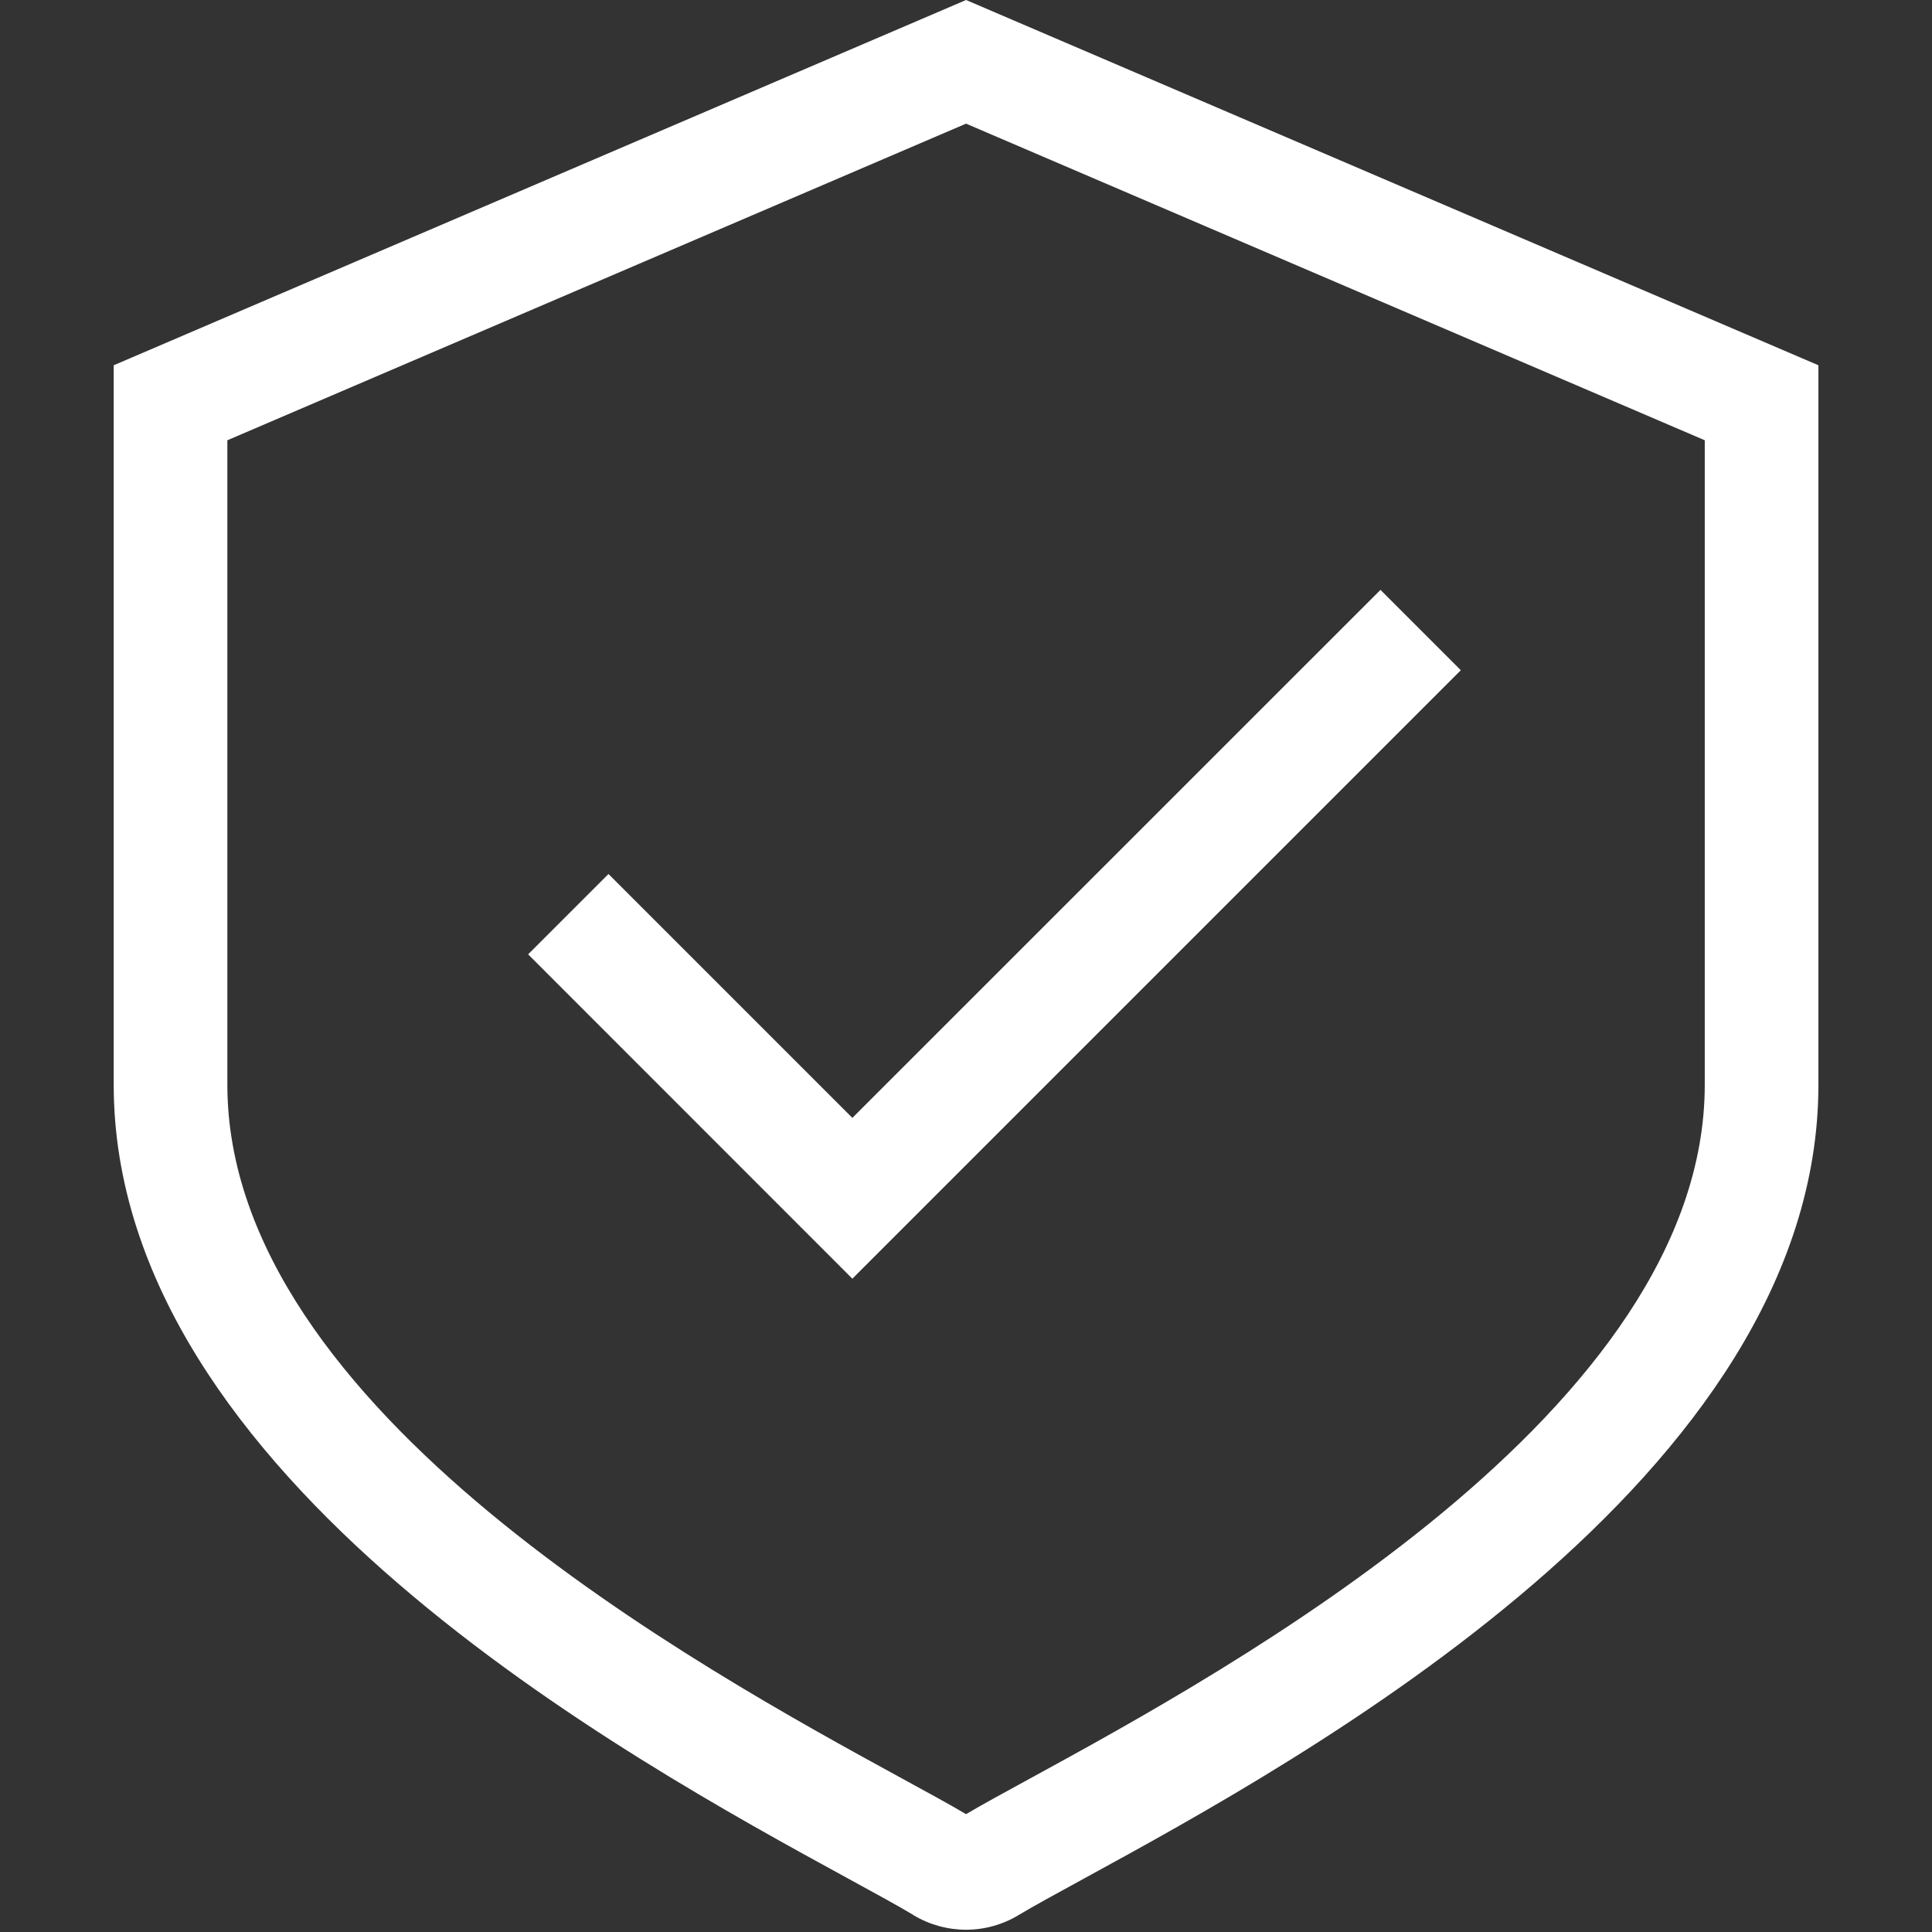 <?xml version="1.0" encoding="UTF-8"?> <svg xmlns="http://www.w3.org/2000/svg" viewBox="0 0 1920.00 1920.00" data-guides="{&quot;vertical&quot;:[],&quot;horizontal&quot;:[]}"><rect x="0" y="0" width="1920.00" height="1920.00" fill="#333333" stroke="none"/><defs></defs><path fill="#ffffff" stroke="none" fill-opacity="1" stroke-width="1" stroke-opacity="1" color="rgb(51, 51, 51)" fill-rule="evenodd" id="tSvg6c506ec619" title="Path 3" d="M1694.176 1077.91C1694.176 1401.148 1224.002 1657.976 1023.306 1767.642C997.442 1781.76 975.871 1793.506 960.059 1802.88C944.247 1793.506 922.675 1781.76 896.812 1767.642C696.115 1657.976 225.942 1401.148 225.942 1077.911C225.942 864.452 225.942 650.993 225.942 437.534C470.647 332.649 715.353 227.765 960.058 122.88C1204.764 227.765 1449.469 332.649 1694.175 437.534C1694.175 650.993 1694.175 864.452 1694.176 1077.91ZM960.06 0C677.707 120.998 395.353 241.995 113 362.993C113 601.299 113 839.605 113 1077.911C113 1468.122 624.398 1747.539 842.713 1866.805C870.158 1881.825 892.407 1893.911 907.654 1903.059C907.654 1903.097 907.654 1903.134 907.654 1903.172C923.804 1912.885 941.875 1917.742 960.059 1917.742C978.543 1917.746 996.672 1912.666 1012.464 1903.059C1027.711 1893.911 1049.96 1881.826 1077.404 1866.805C1295.72 1747.539 1807.118 1468.122 1807.118 1077.911C1807.118 839.605 1807.118 601.299 1807.118 362.993C1524.765 241.995 1242.411 120.998 960.06 0ZM604.69 868.563C578.074 895.18 551.457 921.796 524.841 948.413C632.248 1055.857 739.655 1163.302 847.062 1270.746C1048.624 1069.184 1250.187 867.621 1451.749 666.059C1425.132 639.442 1398.516 612.826 1371.899 586.209C1196.953 761.118 1022.008 936.026 847.062 1110.935C766.271 1030.144 685.481 949.354 604.69 868.563Z"></path></svg> 